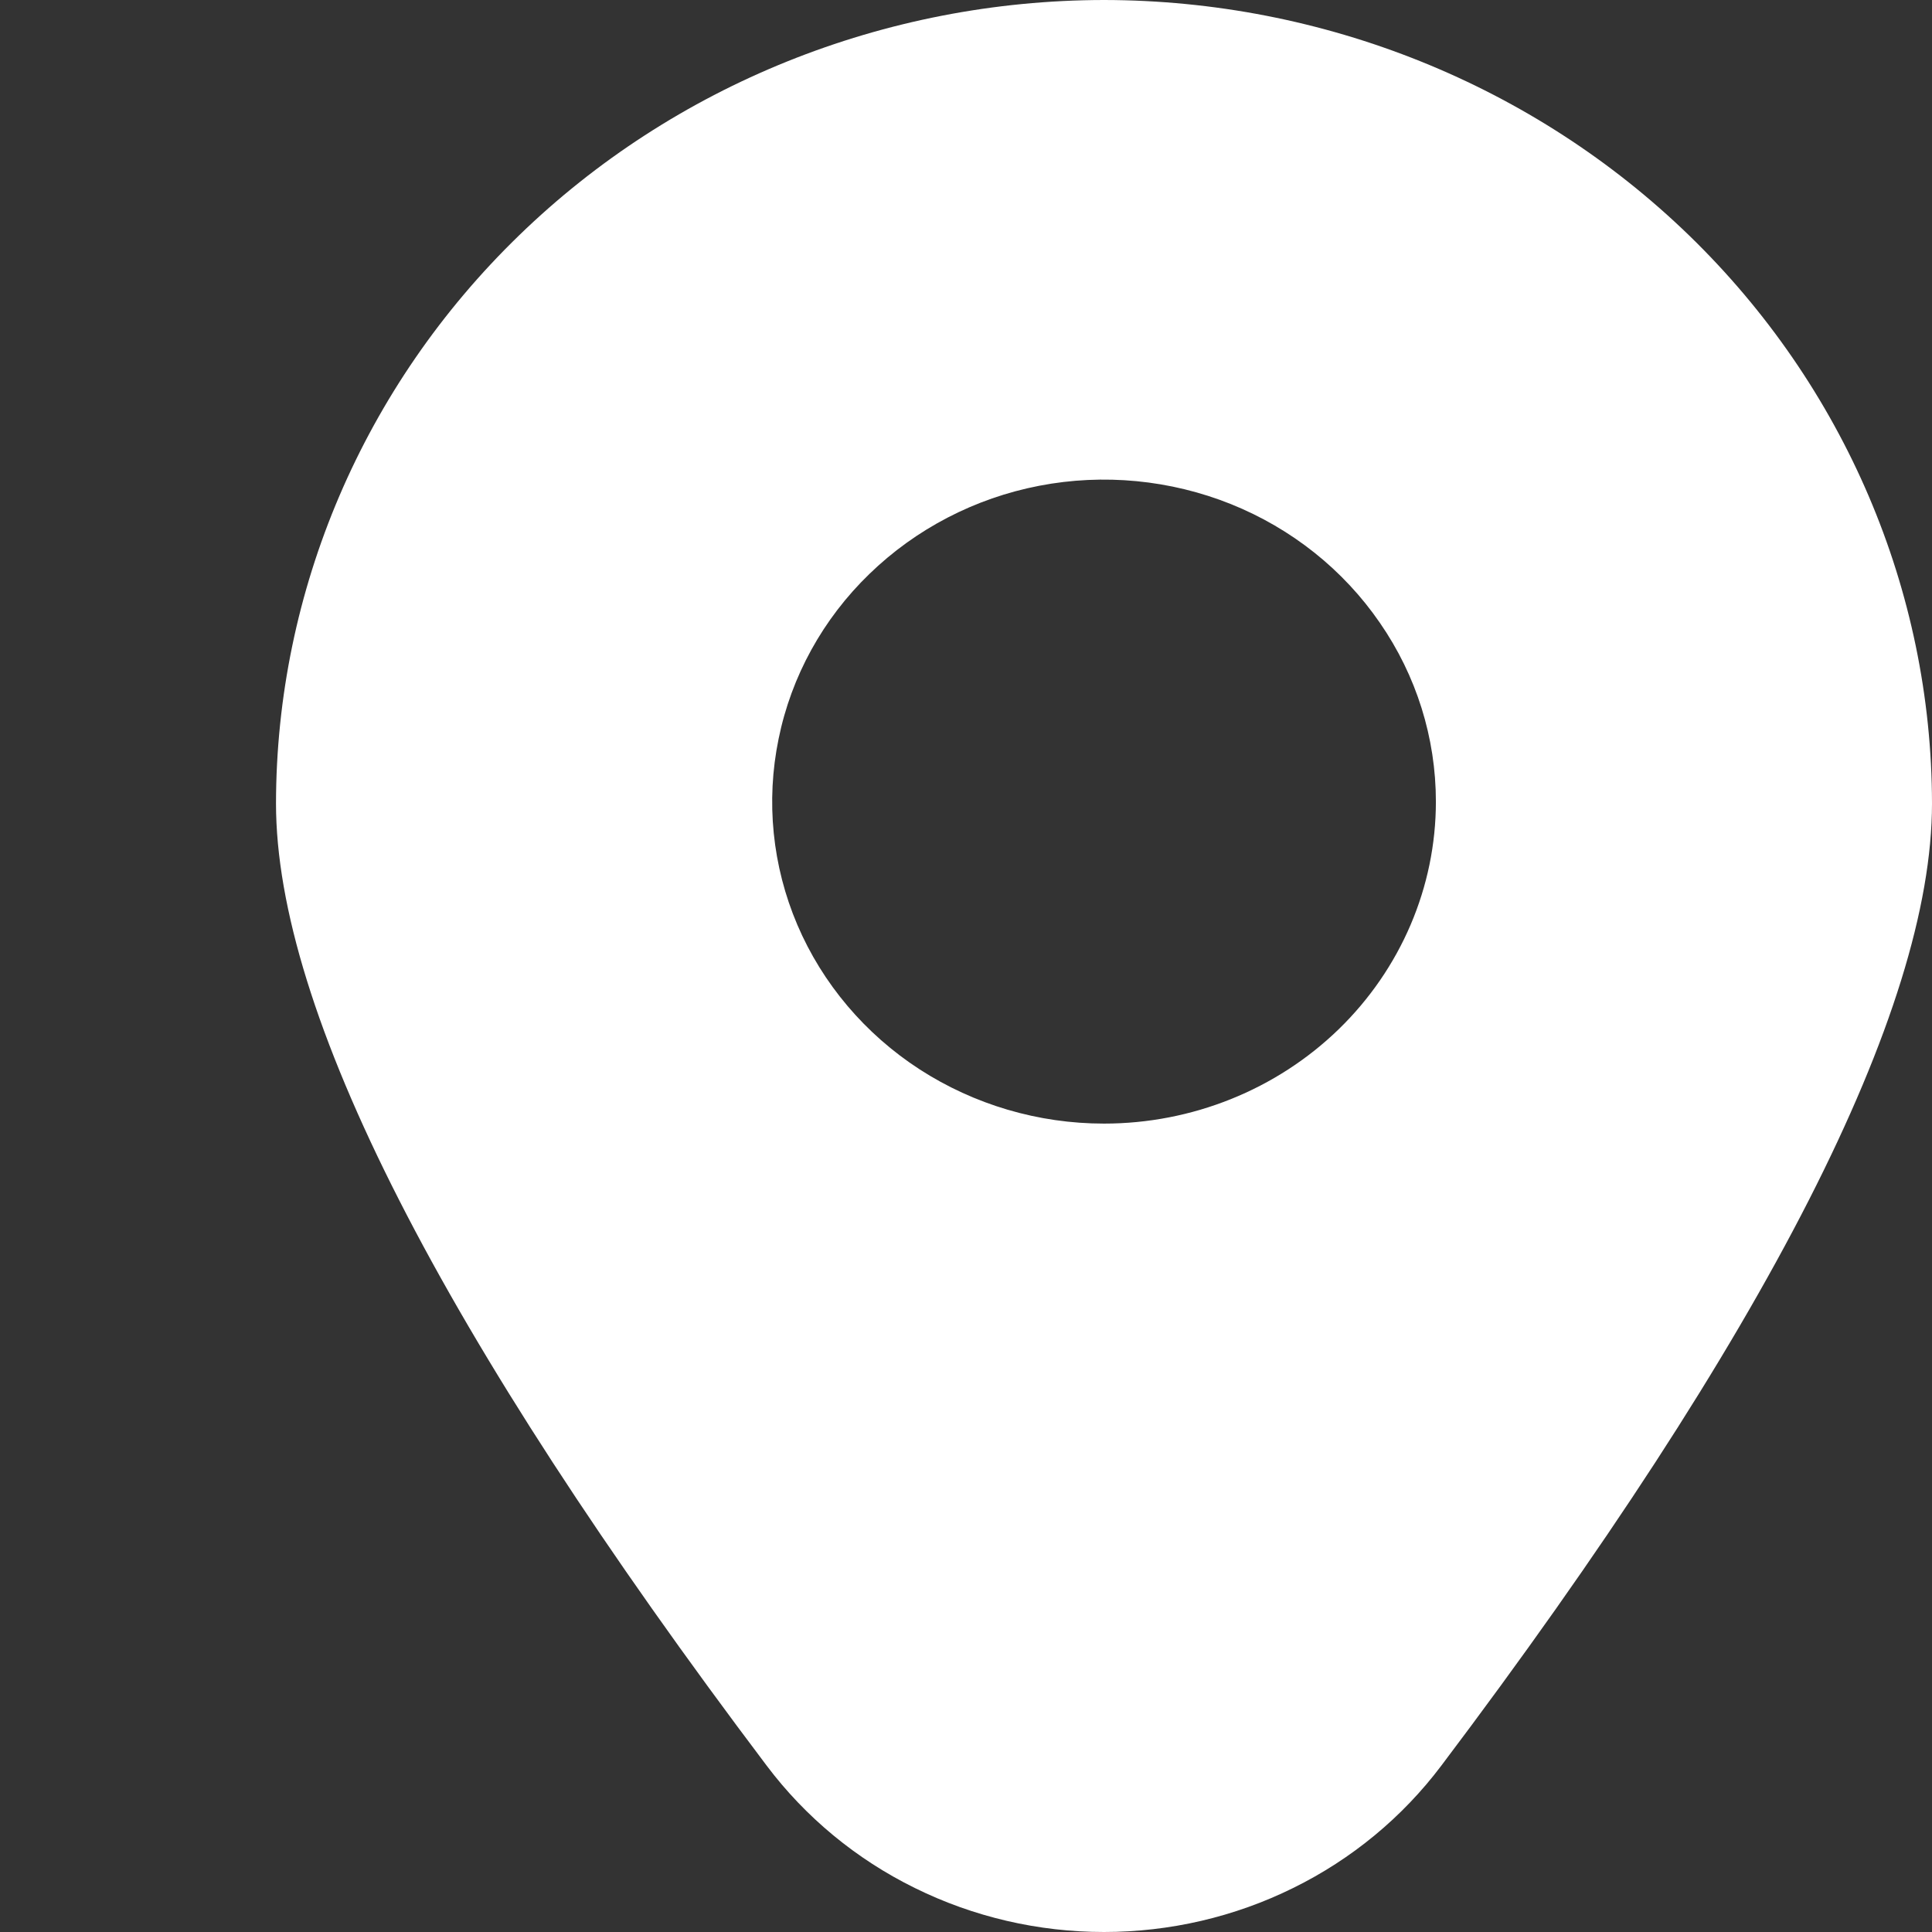 <?xml version="1.0" encoding="UTF-8"?> <svg xmlns="http://www.w3.org/2000/svg" width="14" height="14" viewBox="0 0 14 14" fill="none"><rect x="0" y="0" width="14" height="14" fill="#333333" stroke="none"/><path d="M8 0C6.409 0.002 4.884 0.616 3.76 1.707C2.635 2.798 2.002 4.278 2 5.822C2 7.321 3.196 9.667 5.556 12.795C5.837 13.168 6.204 13.472 6.629 13.681C7.054 13.891 7.524 14 8 14C8.476 14 8.946 13.891 9.371 13.681C9.796 13.472 10.163 13.168 10.444 12.795C12.804 9.667 14 7.321 14 5.822C13.998 4.278 13.365 2.798 12.241 1.707C11.116 0.616 9.591 0.002 8 0ZM8 8.142C7.524 8.142 7.06 8.005 6.664 7.749C6.269 7.493 5.96 7.128 5.778 6.702C5.596 6.275 5.549 5.806 5.642 5.354C5.734 4.901 5.963 4.485 6.3 4.159C6.636 3.833 7.064 3.61 7.531 3.52C7.997 3.43 8.481 3.477 8.92 3.653C9.36 3.83 9.735 4.129 9.999 4.513C10.264 4.896 10.405 5.347 10.405 5.809C10.405 6.428 10.151 7.021 9.7 7.459C9.249 7.896 8.638 8.142 8 8.142Z" fill="white"></path></svg> 